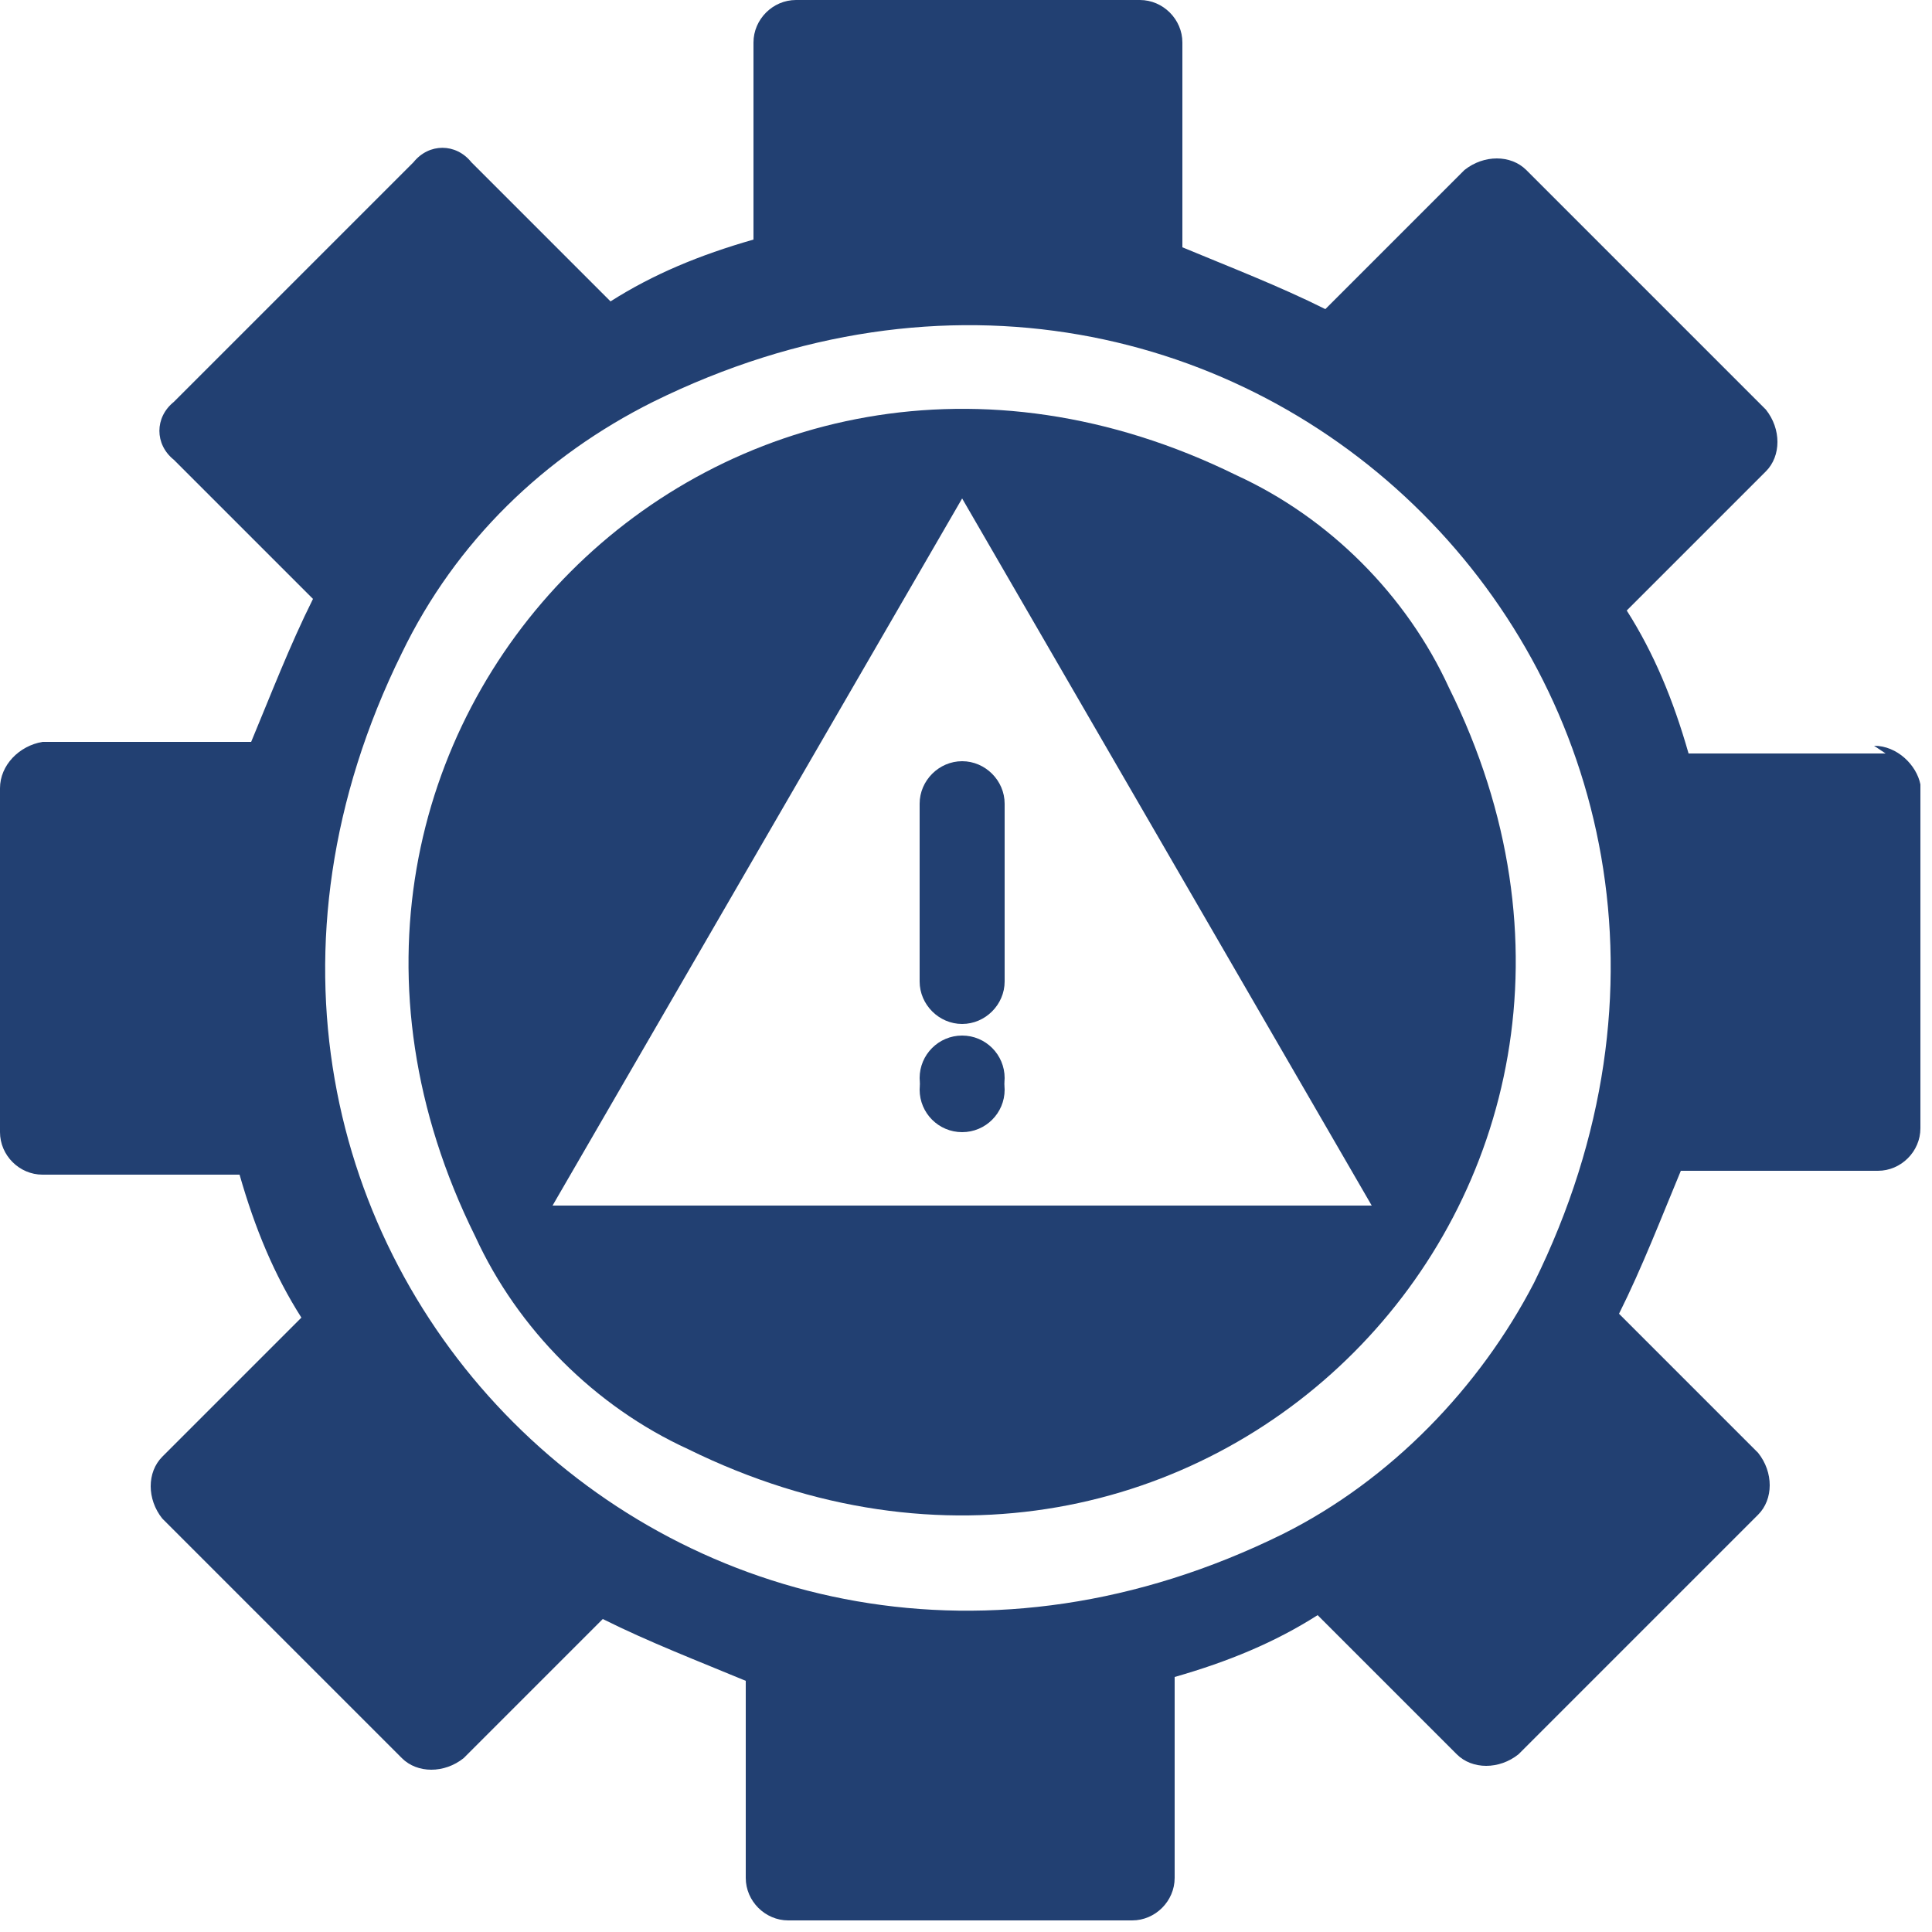 <?xml version="1.0" encoding="UTF-8"?>
<svg id="Layer_1" data-name="Layer 1" xmlns="http://www.w3.org/2000/svg" version="1.1" viewBox="0 0 50 50">
  <defs>
    <style>
      .cls-1 {
        fill-rule: evenodd;
      }

      .cls-1, .cls-2 {
        fill: #224072;
        stroke-width: 0px;
      }
    </style>
  </defs>
  <g>
    <circle class="cls-2" cx="24.9" cy="28.2" r="1.1"/>
    <path class="cls-2" d="M24.9,20.6h0c.6,0,1.1.5,1.1,1.1v3.7c0,.6-.5,1.1-1.1,1.1h0c-.6,0-1.1-.5-1.1-1.1v-3.7c0-.6.5-1.1,1.1-1.1Z"/>
  </g>
  <g>
    <circle class="cls-2" cx="24.9" cy="27.9" r="1.1"/>
    <path class="cls-2" d="M24.9,19.7h0c.6,0,1.1.5,1.1,1.1v4.4c0,.6-.5,1.1-1.1,1.1h0c-.6,0-1.1-.5-1.1-1.1v-4.4c0-.6.5-1.1,1.1-1.1Z"/>
  </g>
  <path class="cls-1" d="M48.8,19.5h-5.1c-.4-1.4-.9-2.6-1.6-3.7l3.6-3.6c.4-.4.4-1.1,0-1.6l-6.2-6.2c-.4-.4-1.1-.4-1.6,0l-3.6,3.6c-1.2-.6-2.5-1.1-3.7-1.6V1.1c0-.6-.5-1.1-1.1-1.1h-8.9c-.6,0-1.1.5-1.1,1.1v5.1c-1.4.4-2.6.9-3.7,1.6l-3.6-3.6c-.4-.5-1.1-.5-1.5,0l-6.2,6.2c-.5.4-.5,1.1,0,1.5l3.6,3.6c-.6,1.2-1.1,2.5-1.6,3.7H1.1c-.6.1-1.1.6-1.1,1.2v8.9c0,.6.5,1.1,1.1,1.1h5.1c.4,1.4.9,2.6,1.6,3.7l-3.6,3.6c-.4.4-.4,1.1,0,1.6l6.2,6.2c.4.4,1.1.4,1.6,0l3.6-3.6c1.2.6,2.5,1.1,3.7,1.6v5.1c0,.6.5,1.1,1.1,1.1h8.9c.6,0,1.1-.5,1.1-1.1v-5.2c1.4-.4,2.6-.9,3.7-1.6l3.6,3.6c.4.4,1.1.4,1.6,0l6.2-6.2c.4-.4.4-1.1,0-1.6l-3.6-3.6c.6-1.2,1.1-2.5,1.6-3.7h5.1c.6,0,1.1-.5,1.1-1.1v-8.9c-.1-.5-.6-1-1.2-1ZM33.2,39.7c-15.2,7.5-30.3-7.6-22.8-22.8,1.4-2.9,3.7-5.1,6.5-6.5,15.2-7.5,30.3,7.6,22.8,22.8-1.4,2.7-3.7,5.1-6.5,6.5Z"/>
  <path class="cls-1" d="M32,12.3c-13.2-6.5-26.2,6.6-19.7,19.7,1.1,2.4,3.1,4.4,5.5,5.5,13.2,6.5,26.2-6.6,19.7-19.7-1.1-2.4-3.1-4.4-5.5-5.5h0ZM35.5,31.2H14.3l10.6-18.3,10.6,18.3Z"/>
</svg>